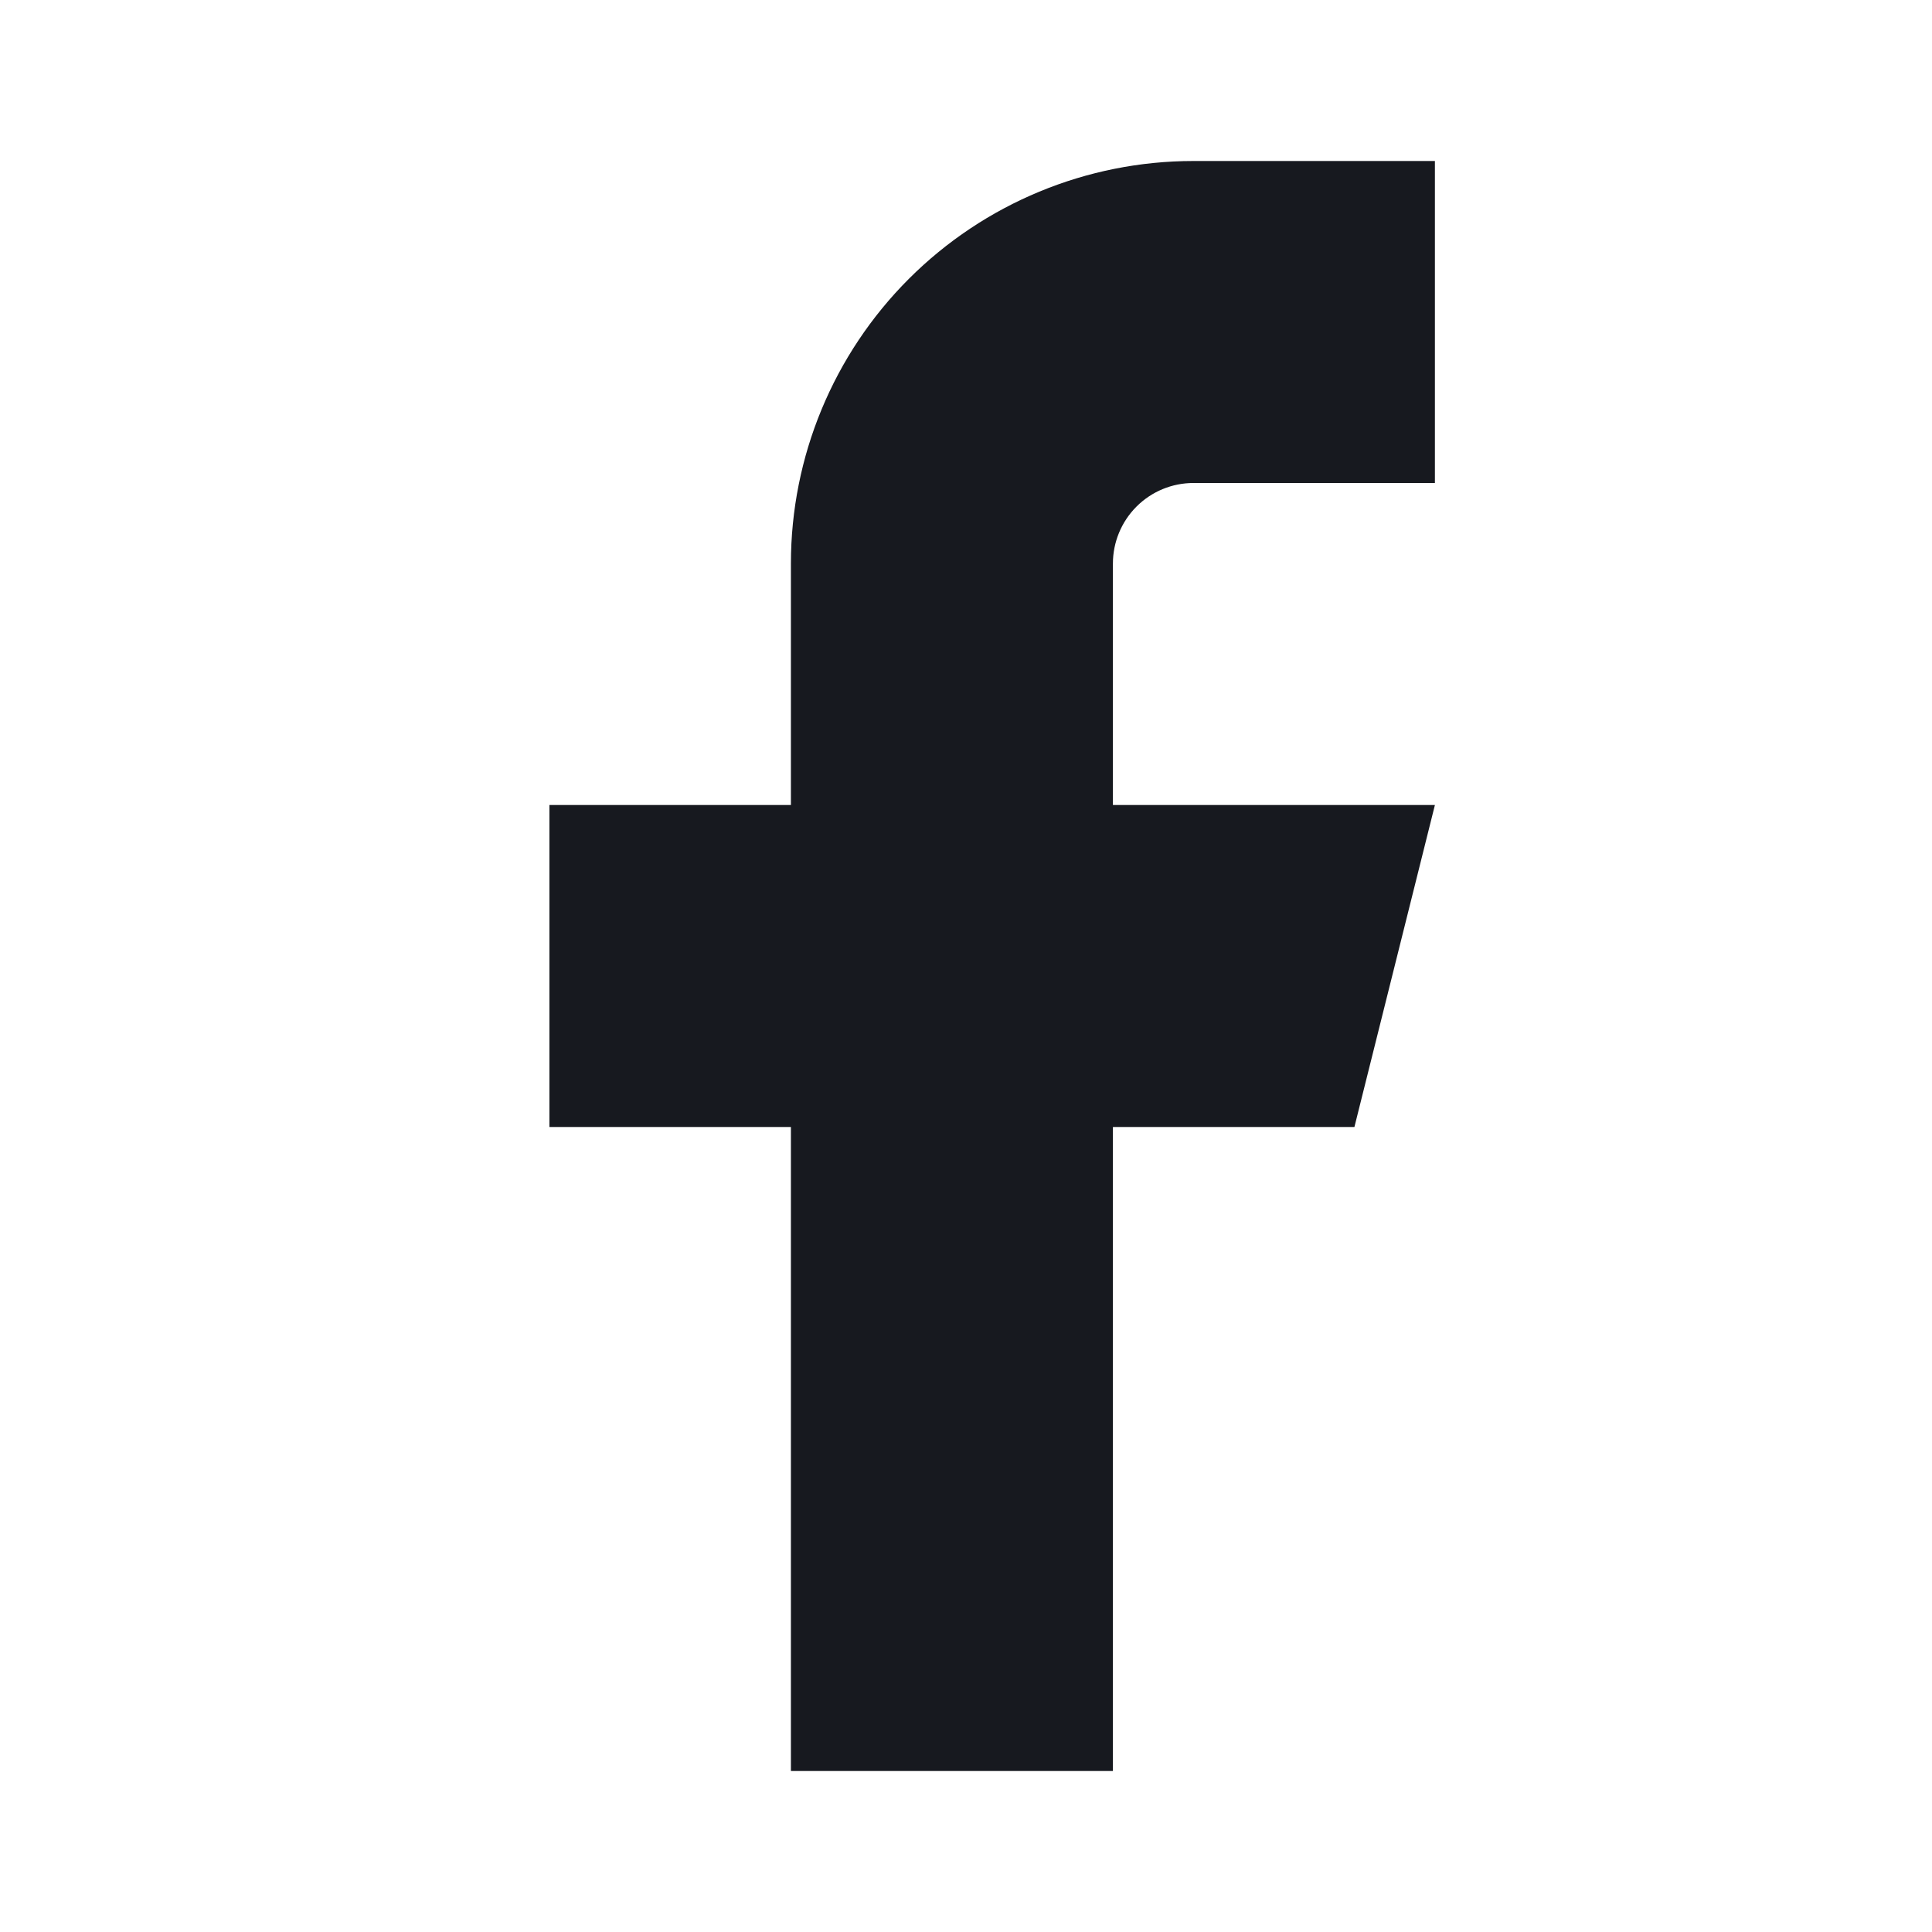 <svg width="24" height="24" viewBox="0 0 24 24" fill="none" xmlns="http://www.w3.org/2000/svg">
<g id="F_Social_Facebook">
<path id="Vector" d="M17.825 2H14.825C13.499 2 12.227 2.527 11.29 3.464C10.352 4.402 9.825 5.674 9.825 7V10H6.825V14H9.825V22H13.825V14H16.825L17.825 10H13.825V7C13.825 6.735 13.931 6.48 14.118 6.293C14.306 6.105 14.56 6 14.825 6H17.825V2Z" fill="#17191F"/>
</g>
</svg>
